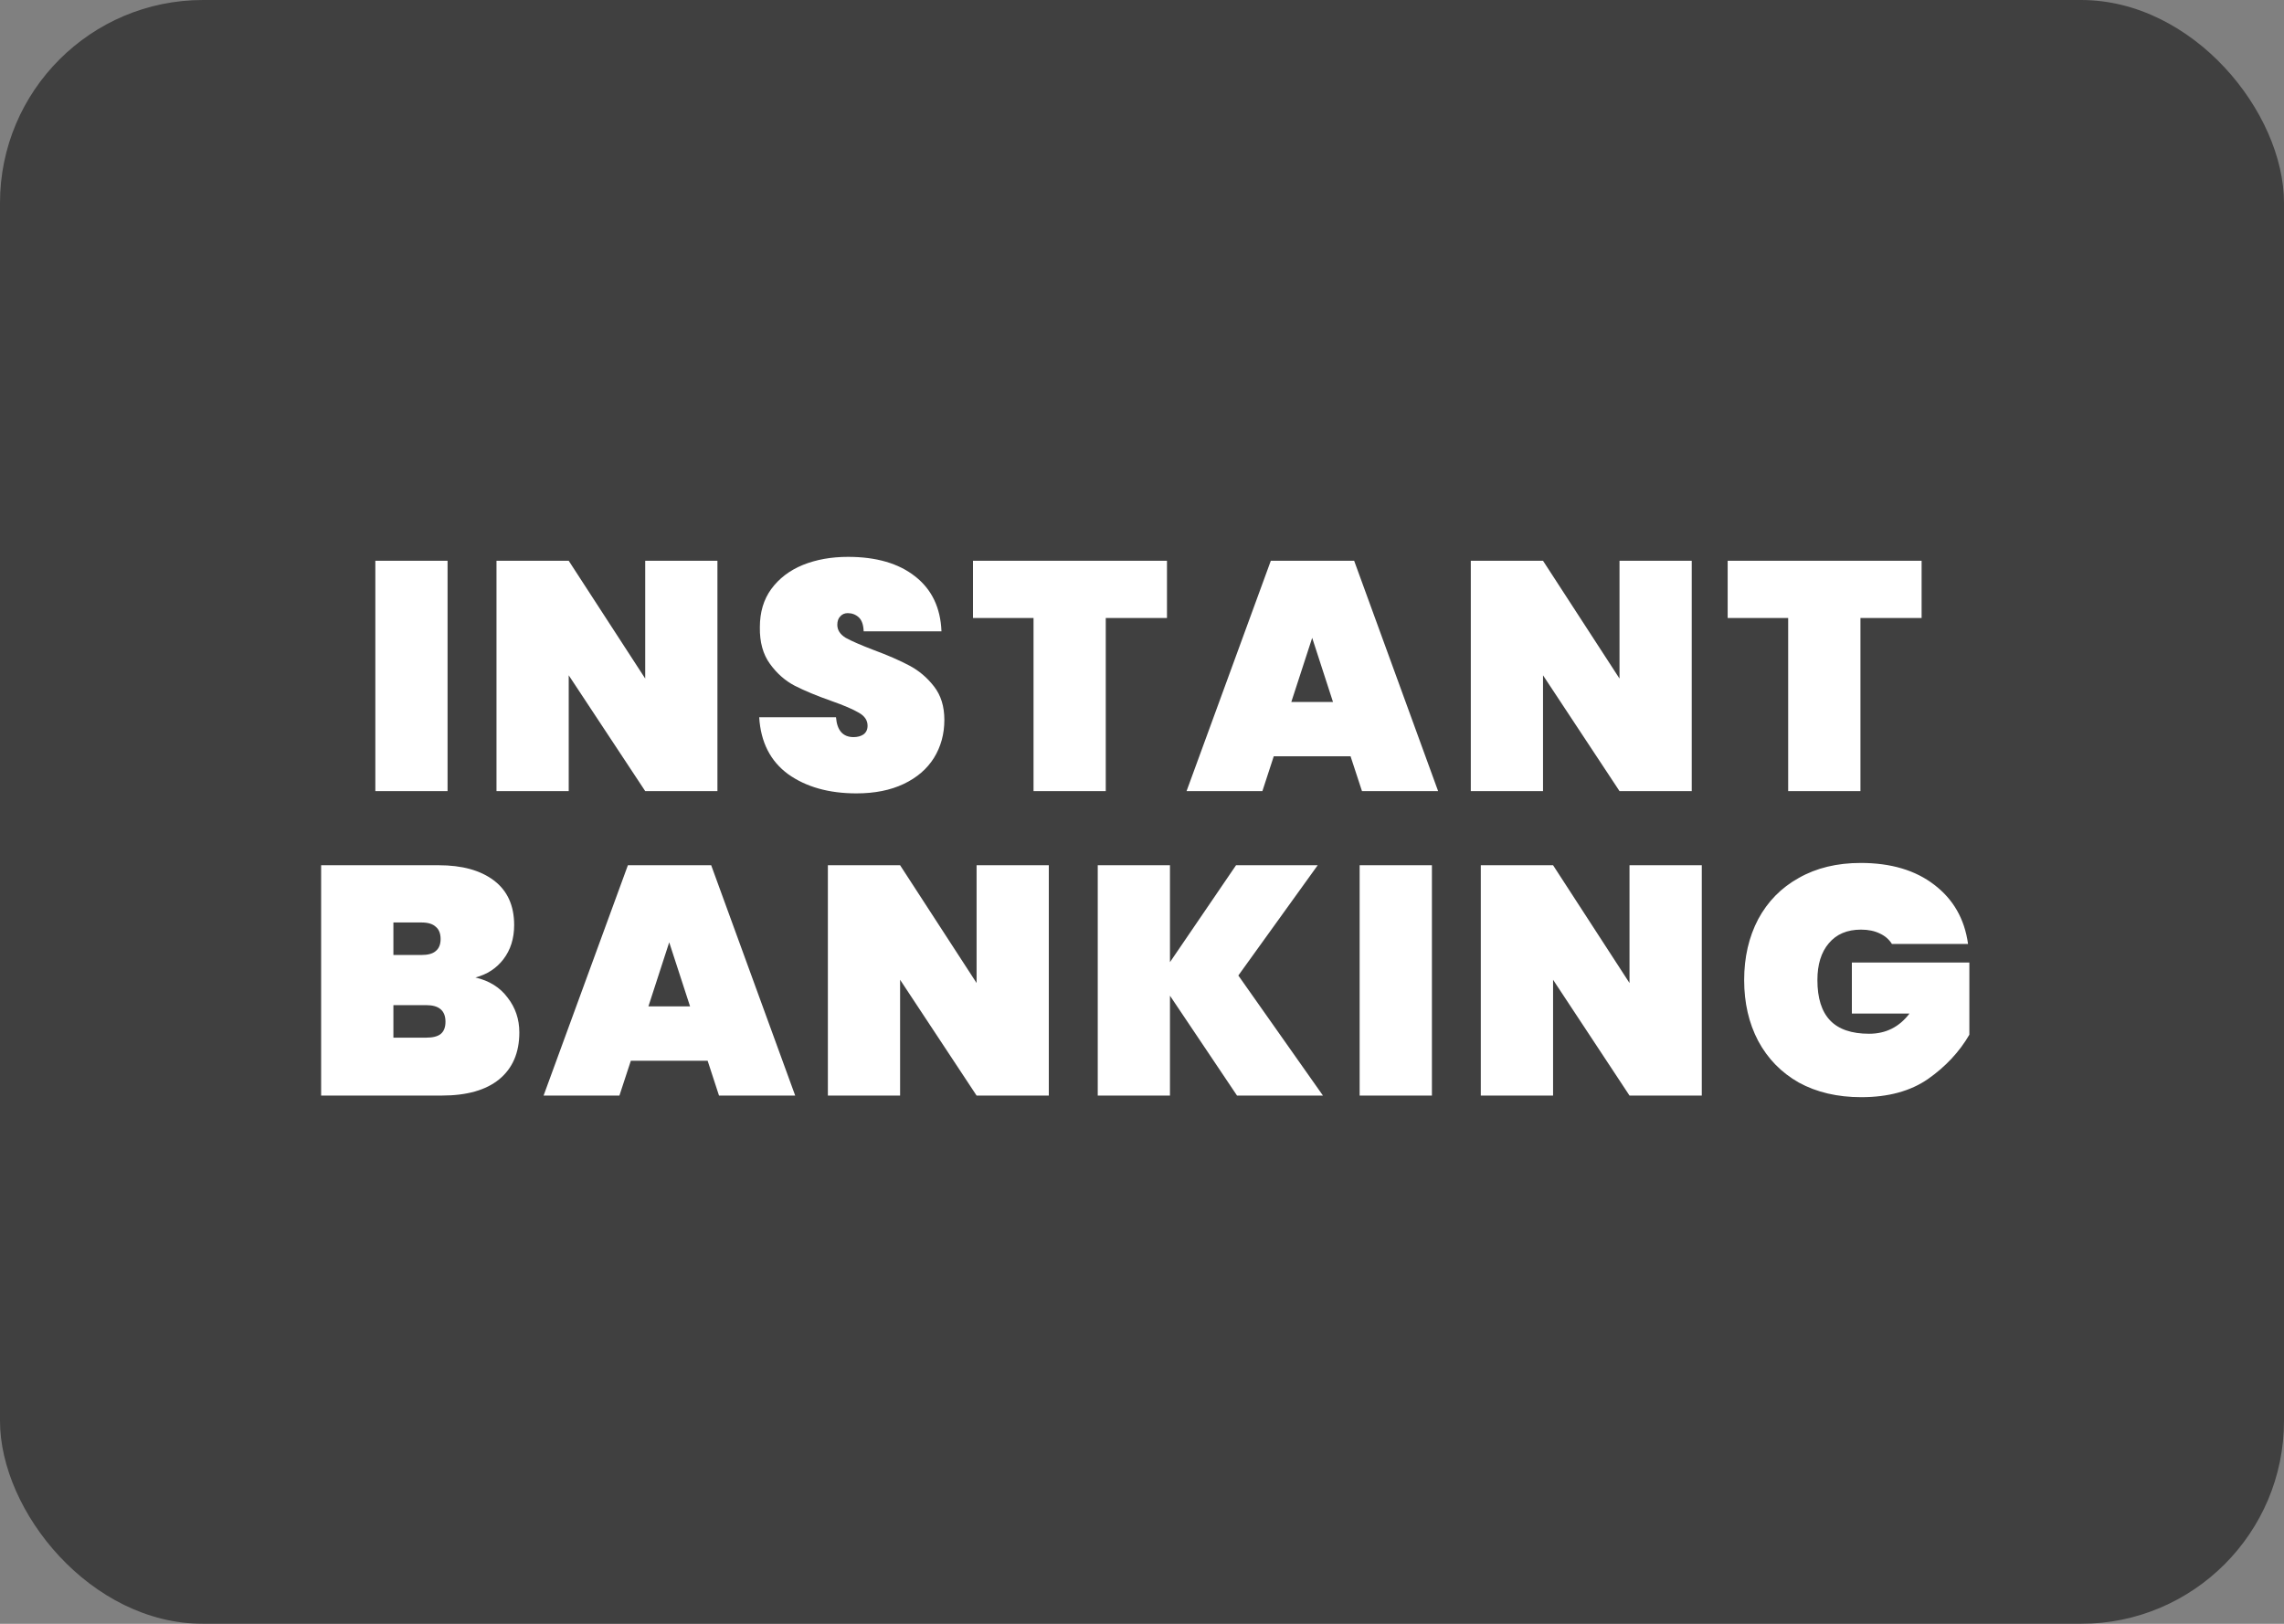 <svg xmlns="http://www.w3.org/2000/svg" width="45" height="32" viewBox="0 0 45 32" fill="none"><rect x="0" y="0" width="45" height="32" fill="#808080" stroke="none"/><g clip-path="url(#clip0_329_3898)"><rect width="45" height="32" fill="black" fill-opacity="0.5"></rect><path d="M8.818 11.051V15.59H7.395V11.051H8.818ZM14.135 15.59H12.712L11.205 13.308V15.59H9.782V11.051H11.205L12.712 13.372V11.051H14.135V15.59ZM16.875 15.635C16.332 15.635 15.883 15.509 15.529 15.257C15.178 15 14.988 14.626 14.958 14.135H16.471C16.492 14.396 16.608 14.526 16.817 14.526C16.894 14.526 16.958 14.509 17.01 14.475C17.065 14.436 17.093 14.378 17.093 14.302C17.093 14.195 17.035 14.109 16.92 14.045C16.805 13.977 16.625 13.9 16.381 13.814C16.091 13.712 15.849 13.611 15.657 13.513C15.469 13.415 15.306 13.271 15.17 13.083C15.033 12.895 14.966 12.654 14.971 12.359C14.971 12.064 15.046 11.814 15.195 11.609C15.349 11.399 15.556 11.241 15.817 11.134C16.082 11.027 16.379 10.974 16.708 10.974C17.264 10.974 17.704 11.102 18.029 11.358C18.358 11.615 18.531 11.976 18.549 12.442H17.016C17.012 12.314 16.98 12.222 16.92 12.166C16.86 12.111 16.787 12.083 16.702 12.083C16.642 12.083 16.593 12.104 16.555 12.147C16.516 12.186 16.497 12.241 16.497 12.314C16.497 12.416 16.552 12.502 16.663 12.57C16.779 12.634 16.961 12.713 17.209 12.808C17.495 12.914 17.73 13.017 17.914 13.115C18.102 13.214 18.264 13.35 18.401 13.526C18.538 13.701 18.606 13.921 18.606 14.186C18.606 14.464 18.538 14.714 18.401 14.936C18.264 15.154 18.066 15.325 17.805 15.449C17.544 15.573 17.234 15.635 16.875 15.635ZM22.992 11.051V12.179H21.786V15.59H20.363V12.179H19.17V11.051H22.992ZM26.609 14.904H25.096L24.872 15.59H23.378L25.038 11.051H26.68L28.334 15.59H26.834L26.609 14.904ZM26.263 13.833L25.853 12.57L25.442 13.833H26.263ZM33.331 15.59H31.908L30.401 13.308V15.59H28.978V11.051H30.401L31.908 13.372V11.051H33.331V15.59ZM37.86 11.051V12.179H36.655V15.59H35.231V12.179H34.039V11.051H37.86ZM9.367 19.263C9.64 19.327 9.852 19.459 10.001 19.66C10.155 19.857 10.232 20.086 10.232 20.346C10.232 20.744 10.1 21.052 9.835 21.27C9.574 21.483 9.198 21.59 8.706 21.59H6.327V17.051H8.642C9.104 17.051 9.467 17.151 9.732 17.352C9.997 17.553 10.13 17.846 10.13 18.23C10.13 18.495 10.059 18.72 9.918 18.904C9.781 19.083 9.597 19.203 9.367 19.263ZM7.751 18.82H8.302C8.43 18.82 8.525 18.795 8.584 18.743C8.648 18.692 8.681 18.613 8.681 18.506C8.681 18.395 8.648 18.314 8.584 18.263C8.525 18.207 8.43 18.179 8.302 18.179H7.751V18.82ZM8.398 20.449C8.527 20.449 8.621 20.425 8.681 20.378C8.745 20.327 8.777 20.246 8.777 20.135C8.777 19.917 8.651 19.808 8.398 19.808H7.751V20.449H8.398ZM13.942 20.904H12.429L12.204 21.59H10.71L12.371 17.051H14.012L15.667 21.59H14.166L13.942 20.904ZM13.596 19.833L13.185 18.57L12.775 19.833H13.596ZM20.664 21.59H19.241L17.734 19.308V21.59H16.311V17.051H17.734L19.241 19.372V17.051H20.664V21.59ZM24.372 21.59L23.051 19.622V21.59H21.628V17.051H23.051V18.961L24.353 17.051H25.962L24.398 19.224L26.065 21.59H24.372ZM28.212 17.051V21.59H26.788V17.051H28.212ZM33.529 21.59H32.105L30.599 19.308V21.59H29.175V17.051H30.599L32.105 19.372V17.051H33.529V21.59ZM37.275 18.602C37.219 18.513 37.14 18.444 37.038 18.397C36.935 18.346 36.811 18.32 36.666 18.32C36.392 18.32 36.181 18.41 36.031 18.59C35.882 18.765 35.807 19.006 35.807 19.314C35.807 19.669 35.89 19.934 36.057 20.109C36.224 20.284 36.48 20.372 36.826 20.372C37.155 20.372 37.42 20.239 37.621 19.974H36.486V18.968H38.801V20.391C38.604 20.729 38.333 21.02 37.987 21.263C37.641 21.503 37.202 21.622 36.672 21.622C36.202 21.622 35.792 21.526 35.441 21.334C35.095 21.137 34.828 20.864 34.64 20.513C34.456 20.163 34.364 19.763 34.364 19.314C34.364 18.865 34.456 18.466 34.64 18.115C34.828 17.765 35.095 17.493 35.441 17.301C35.788 17.104 36.194 17.006 36.66 17.006C37.254 17.006 37.737 17.149 38.109 17.436C38.485 17.722 38.707 18.111 38.775 18.602H37.275Z" fill="white"></path></g><defs><clipPath id="clip0_329_3898"><rect width="45" height="32" rx="4" fill="white"></rect></clipPath></defs></svg>